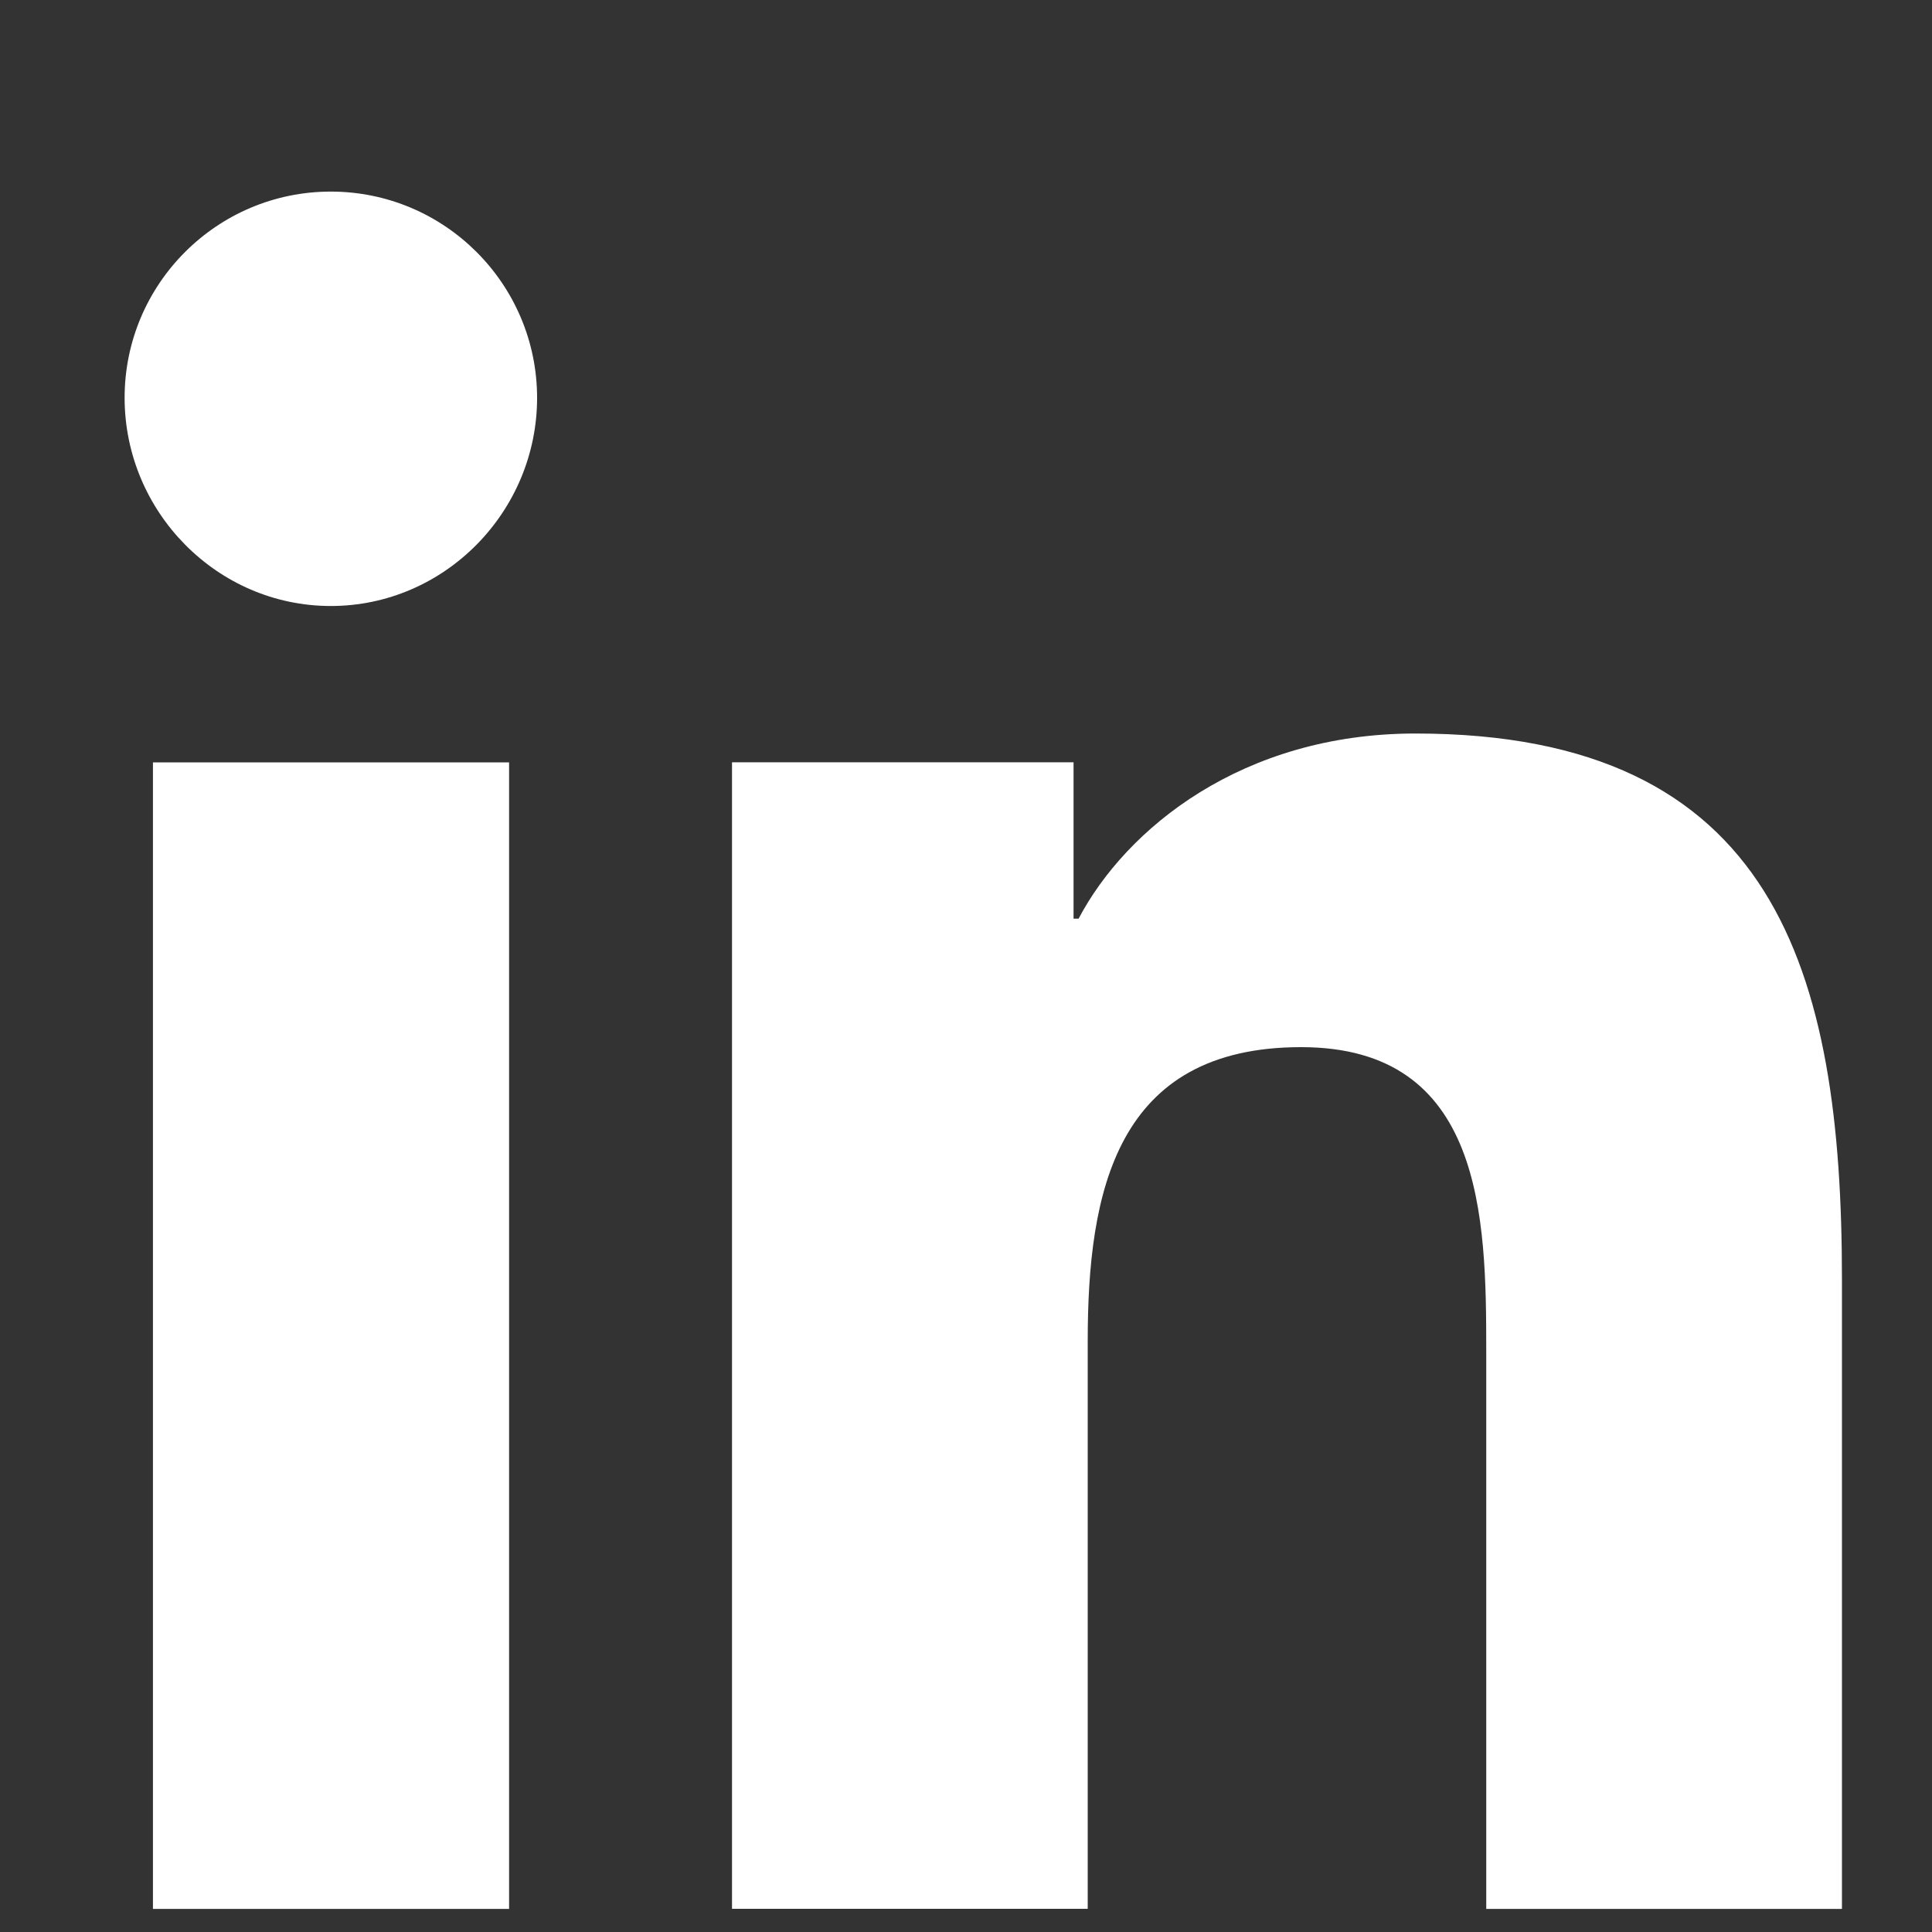 <svg width="18" height="18" viewBox="0 0 18 18" fill="none" xmlns="http://www.w3.org/2000/svg">
<rect x="0" y="0" width="18" height="18" fill="#333333" stroke="none"/>
<g clip-path="url(#clip0)">
<path d="M17.157 17.785V17.784H17.161V11.916C17.161 9.046 16.543 6.834 13.187 6.834C11.574 6.834 10.491 7.72 10.049 8.559H10.002V7.102H6.82V17.784H10.134V12.495C10.134 11.102 10.398 9.756 12.122 9.756C13.822 9.756 13.847 11.345 13.847 12.584V17.785H17.157Z" fill="white"/>
<path d="M1.425 7.103H4.743V17.785H1.425V7.103Z" fill="white"/>
<path d="M3.082 1.785C2.022 1.785 1.161 2.646 1.161 3.706C1.161 4.767 2.022 5.646 3.082 5.646C4.143 5.646 5.004 4.767 5.004 3.706C5.003 2.646 4.142 1.785 3.082 1.785V1.785Z" fill="white"/>
</g>
<defs>
<clipPath id="clip0">
<rect width="17" height="17" fill="white" transform="translate(0.161 0.785)"/>
</clipPath>
</defs>
</svg>
